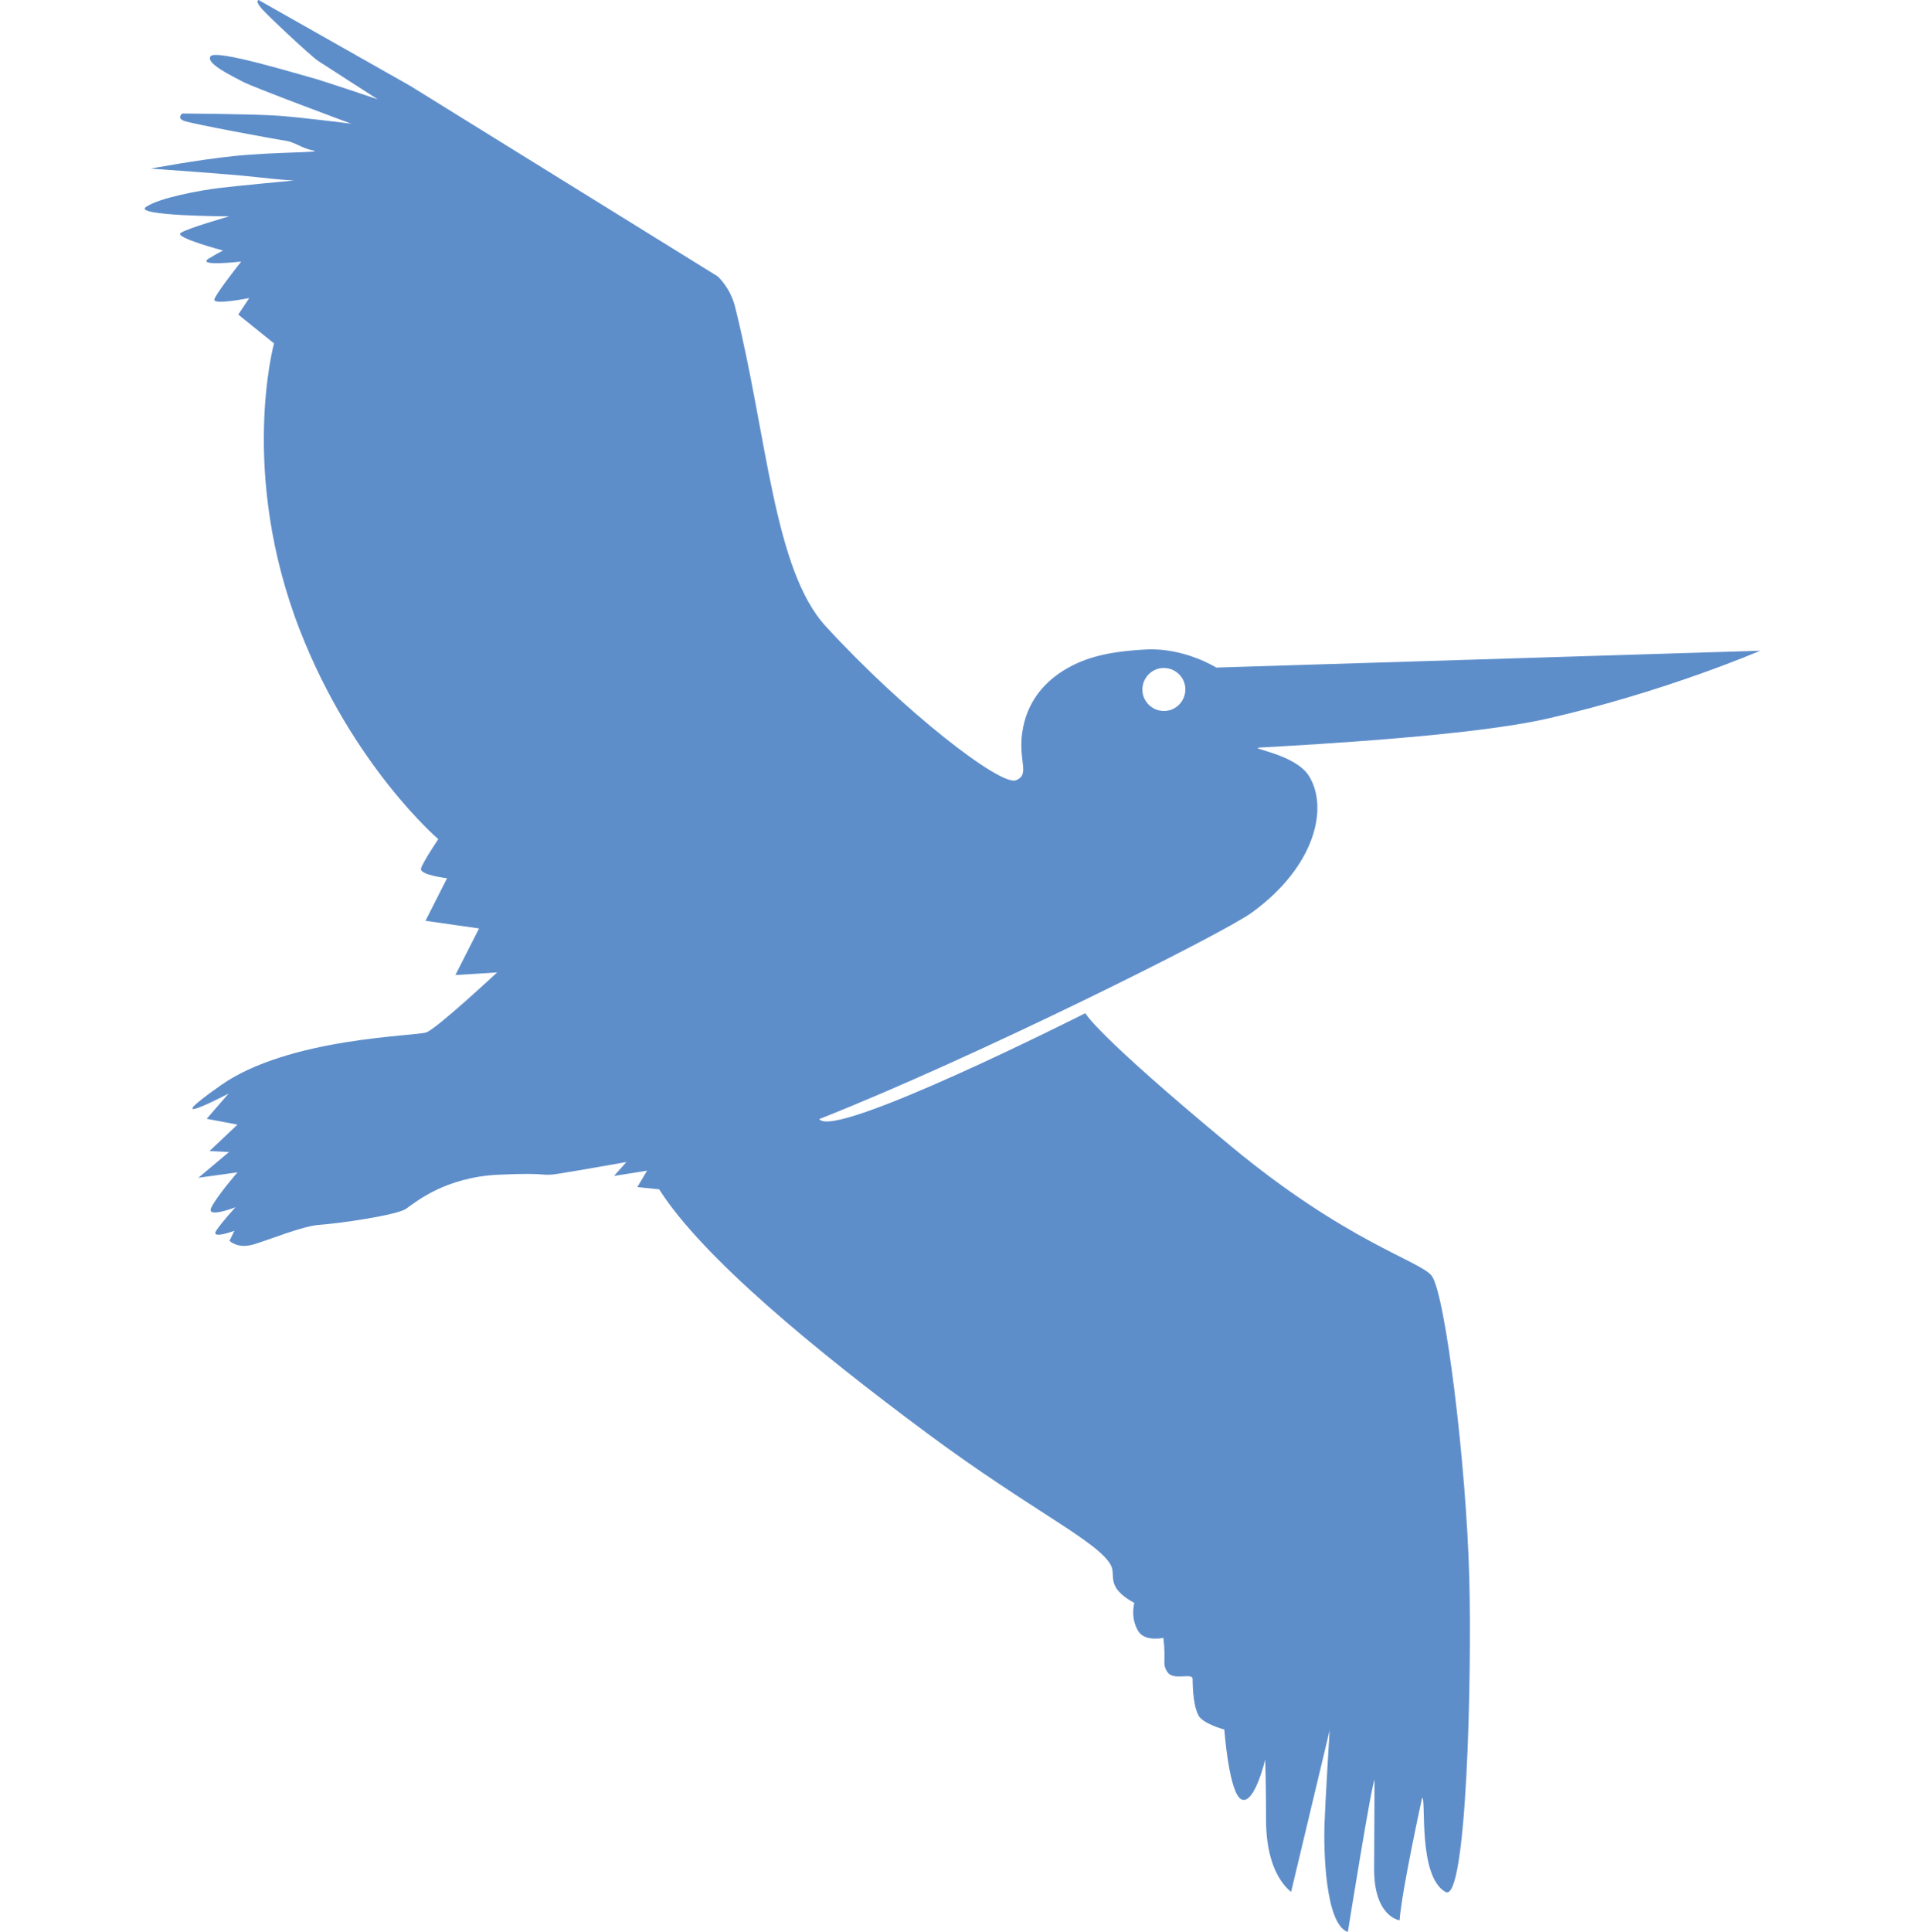 <?xml version="1.0" encoding="UTF-8"?>
<svg id="Layer_2" data-name="Layer 2" xmlns="http://www.w3.org/2000/svg" viewBox="0 0 138.25 138.88">
  <defs>
    <style>
      .cls-1 {
        fill: #5e8eca;
      }

      .cls-2 {
        fill: none;
        opacity: .5;
      }
    </style>
  </defs>
  <g id="Layer_1-2" data-name="Layer 1">
    <g>
      <rect class="cls-2" y=".32" width="138.25" height="138.25"/>
      <path class="cls-1" d="M126.54,46.77l-39.1,1.21s-2.29-1.44-5.03-1.3-4.36.58-5.75,1.39-2.68,2.12-3.1,4.18c-.48,2.36.58,3.39-.52,3.83s-8.03-4.92-13.66-11.05c-3.78-4.11-4.22-13.73-6.54-23-.35-1.38-1.25-2.17-1.25-2.17L29.49,6.17,18.59,0s-.29.04.23.63c.52.59,3.52,3.39,4.04,3.74.53.35,4.3,2.77,4.3,2.77,0,0-4.03-1.37-4.85-1.58-.82-.21-6.77-2.04-7.17-1.52-.39.52,1.57,1.43,2.29,1.82.72.4,7.82,3.03,7.82,3.03,0,0-3.47-.44-5.2-.57-1.74-.13-6.95-.16-6.95-.16,0,0-.42.33.14.53.55.21,6.54,1.32,7.27,1.42.72.11,1.2.56,2.02.71.82.15-2.85.1-5.65.39-2.8.29-6.05.91-6.05.91,0,0,5.59.38,7.62.61,2.02.23,2.7.24,2.7.24,0,0-3.96.37-5.37.54-1.4.17-4.31.7-5.28,1.36-.98.66,5.98.68,5.98.68,0,0-3.06.87-3.5,1.2-.44.33,3.04,1.25,3.07,1.26-.02,0-.13.03-1.02.56-1.02.61,2.31.23,2.31.23,0,0-1.82,2.29-1.93,2.72-.1.43,2.51-.1,2.51-.1l-.79,1.19,2.57,2.07s-2.55,9.3,1.87,20.64c3.81,9.76,9.94,14.99,9.94,14.99,0,0-1.09,1.62-1.24,2.1-.15.48,1.87.71,1.87.71l-1.55,3.06,3.85.55-1.7,3.35,3-.19s-4.32,4.03-5.09,4.31c-.78.28-9.9.37-14.79,3.81-4.88,3.44.57.59.57.59l-1.57,1.81,2.21.42-2.01,1.9,1.4.07-2.2,1.85,2.81-.39s-1.48,1.71-1.88,2.53c-.4.81,1.74-.02,1.74-.02,0,0-.93,1-1.38,1.67-.45.67,1.3.02,1.3.02l-.35.72s.57.59,1.69.27c1.12-.32,3.55-1.34,4.8-1.42,1.26-.08,5.51-.68,6.2-1.15.68-.47,2.79-2.27,6.65-2.45,3.87-.18,2.89.14,4.3-.07,1.4-.22,4.89-.84,4.89-.84l-.89,1s1.41-.22,2.38-.38l-.7,1.18,1.57.16c3.07,4.85,11.22,11.57,19.3,17.56,7.49,5.55,12.29,7.76,13.18,9.47.38.73-.43,1.54,1.68,2.7,0,0-.31,1.04.28,2.02.48.79,1.81.49,1.81.49.21,1.8-.12,1.85.3,2.47s1.76.02,1.8.46c.01.13-.03,1.78.42,2.64.31.6,1.86,1.02,1.86,1.02,0,0,.34,4.69,1.26,5.03s1.68-2.88,1.68-2.88c0,0,.06,1.92.06,4.37,0,1.56.3,3.9,1.8,5.15l2.77-11.61s-.31,5.08-.37,6.76c-.06,1.79.04,7.16,1.68,7.73,0,0,1.75-10.93,1.92-10.91,0,0-.03,5.66-.03,6.31-.03,3.52,1.83,3.76,1.83,3.76.16-2.17,1.62-8.81,1.62-8.81.31-.02-.33,5.65,1.68,6.77,1.53.86,1.9-15.55,1.71-22.59-.22-8.24-1.73-20.41-2.7-21.69-.81-1.08-6.12-2.42-14.47-9.35-9.83-8.15-10.43-9.53-10.43-9.53,0,0-18.1,9.15-19.13,7.61,11.07-4.36,28.91-13.27,31.07-14.82,4.62-3.34,5.56-7.59,4.12-9.86-.99-1.56-4.42-1.97-3.52-2.02,4.27-.24,15.33-.87,20.63-2.07,8.51-1.93,15.37-4.9,15.37-4.9ZM83.7,51.1c-.85.01-1.56-.67-1.57-1.52s.67-1.56,1.52-1.57,1.56.67,1.57,1.52-.67,1.56-1.52,1.57Z"/>
    </g>
  </g>
</svg>